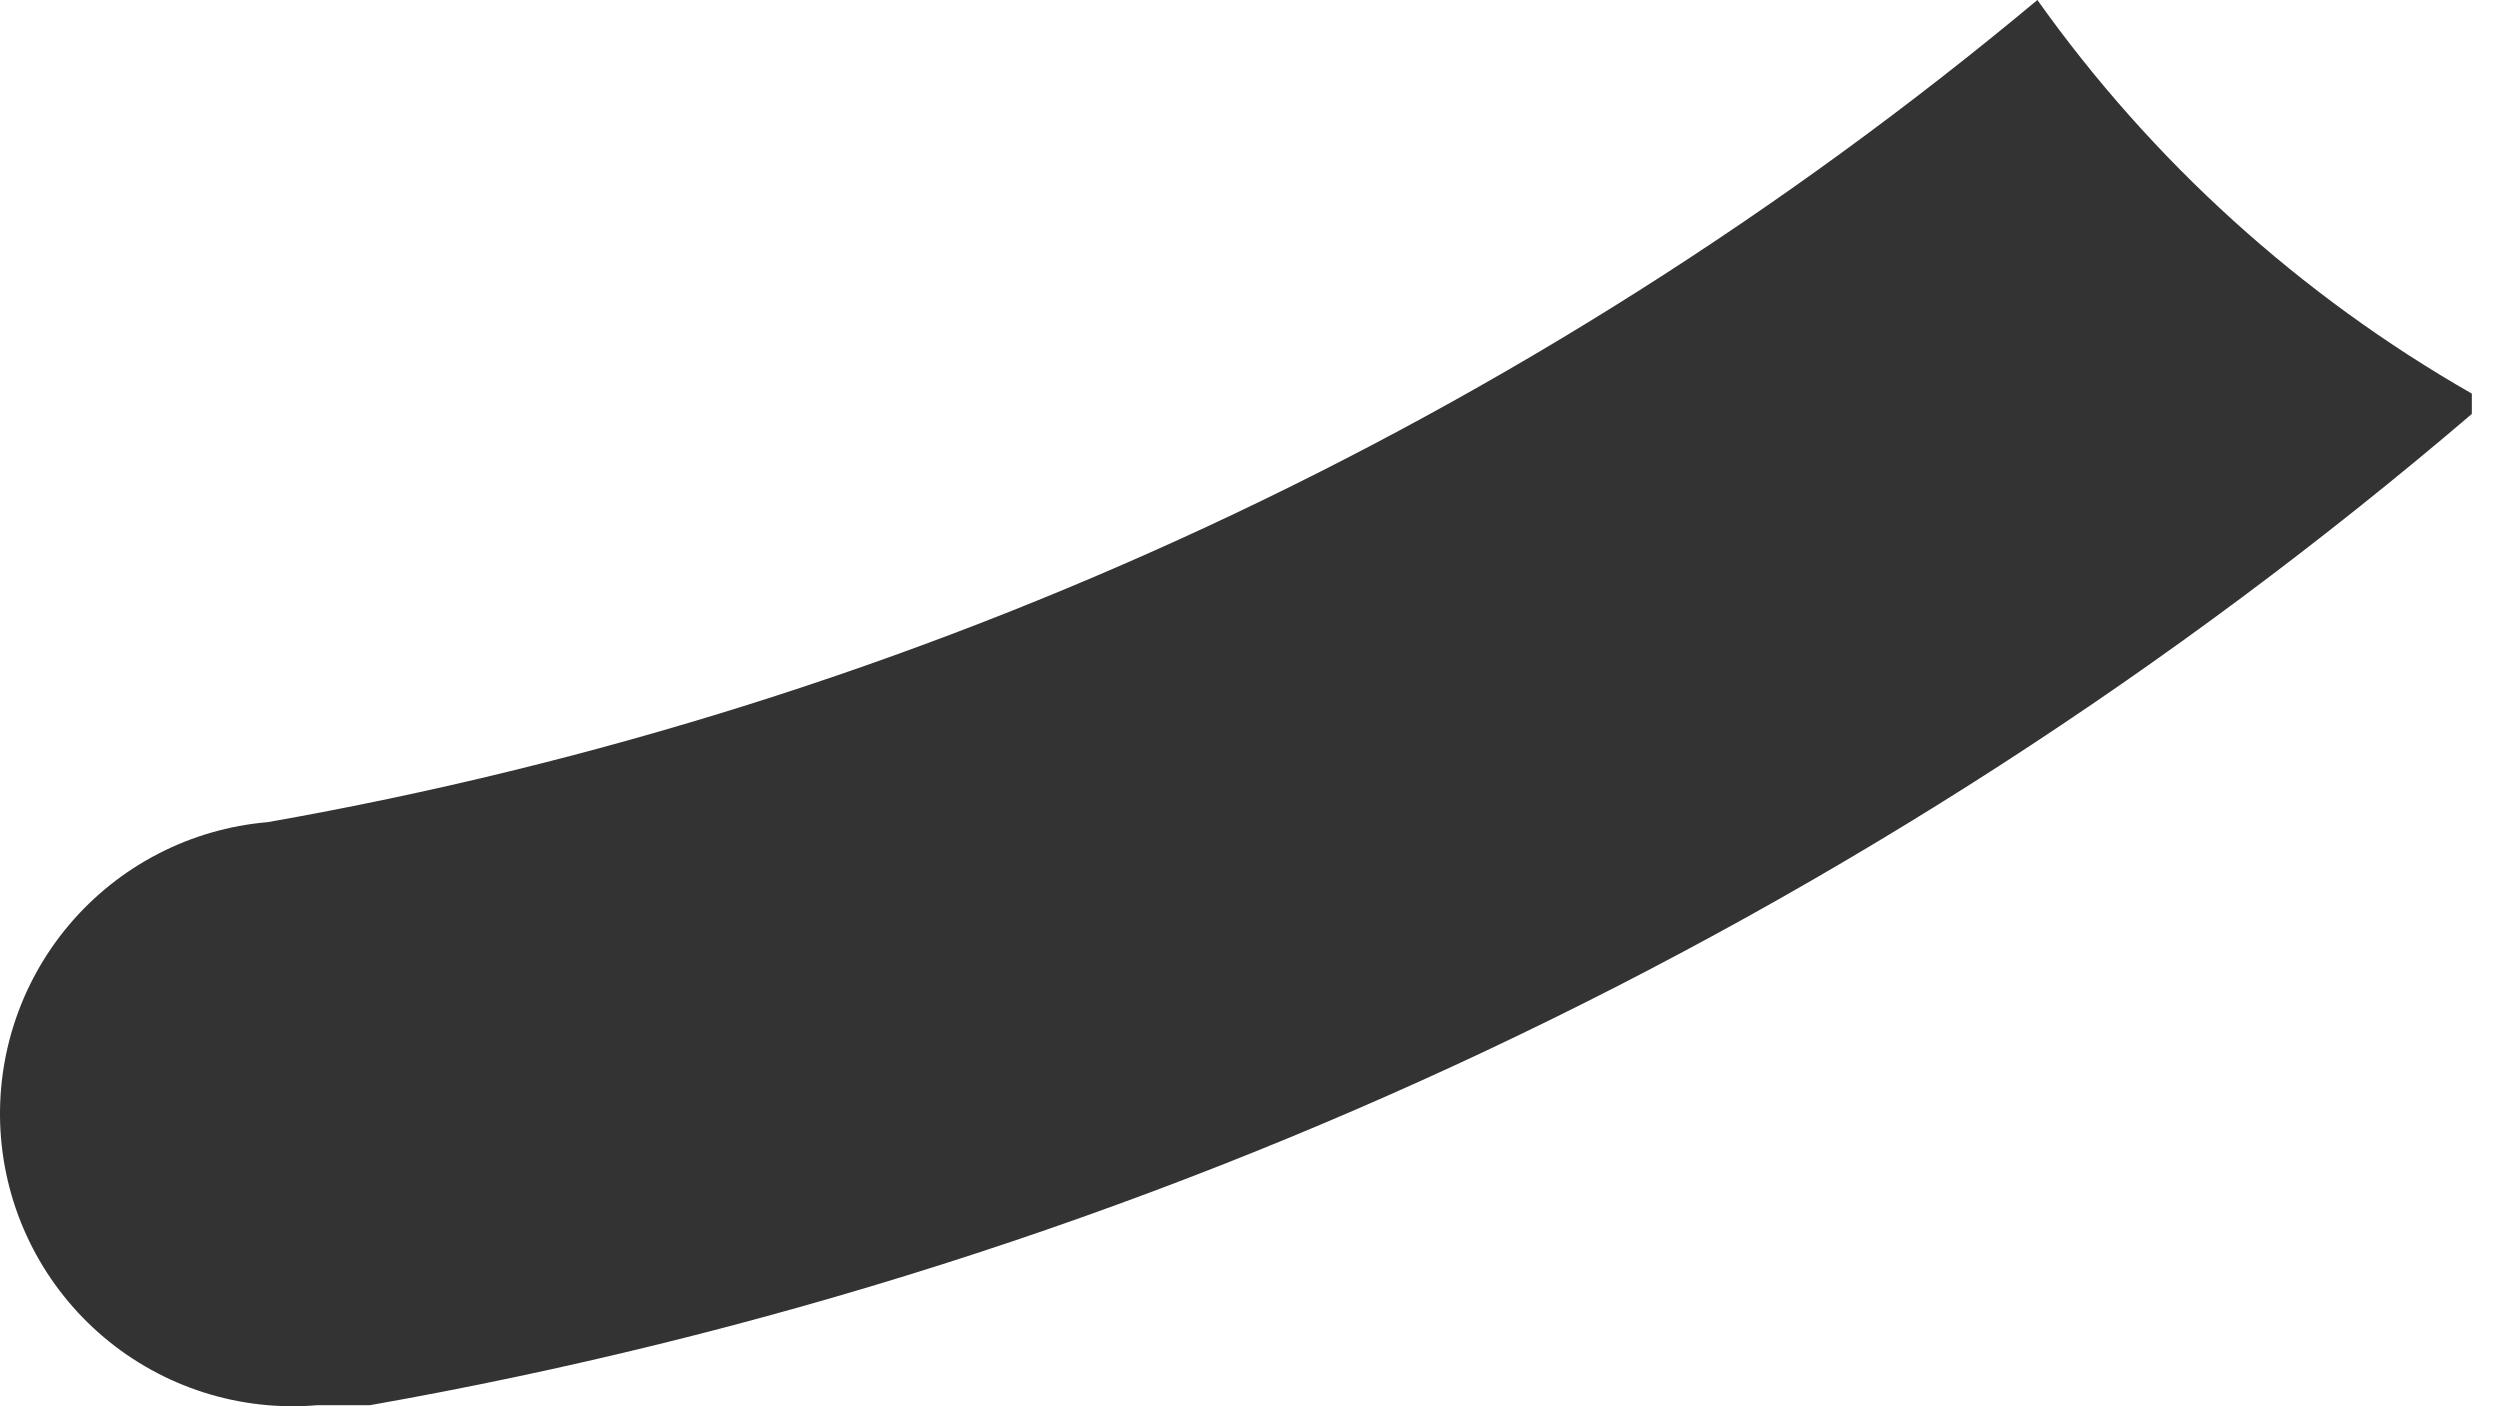 <?xml version="1.0" encoding="UTF-8"?> <svg xmlns="http://www.w3.org/2000/svg" width="48" height="27" viewBox="0 0 48 27" fill="none"> <path d="M39.118 0C29.365 8.137 17.651 13.579 5.142 15.785C3.657 15.911 2.284 16.622 1.323 17.761C0.363 18.9 -0.106 20.374 0.02 21.858C0.146 23.343 0.857 24.716 1.996 25.677C3.135 26.637 4.609 27.106 6.093 26.98H7.101C22.01 24.35 35.945 17.779 47.459 7.948V7.557C44.163 5.673 41.317 3.095 39.118 0Z" fill="#333333"></path> </svg> 